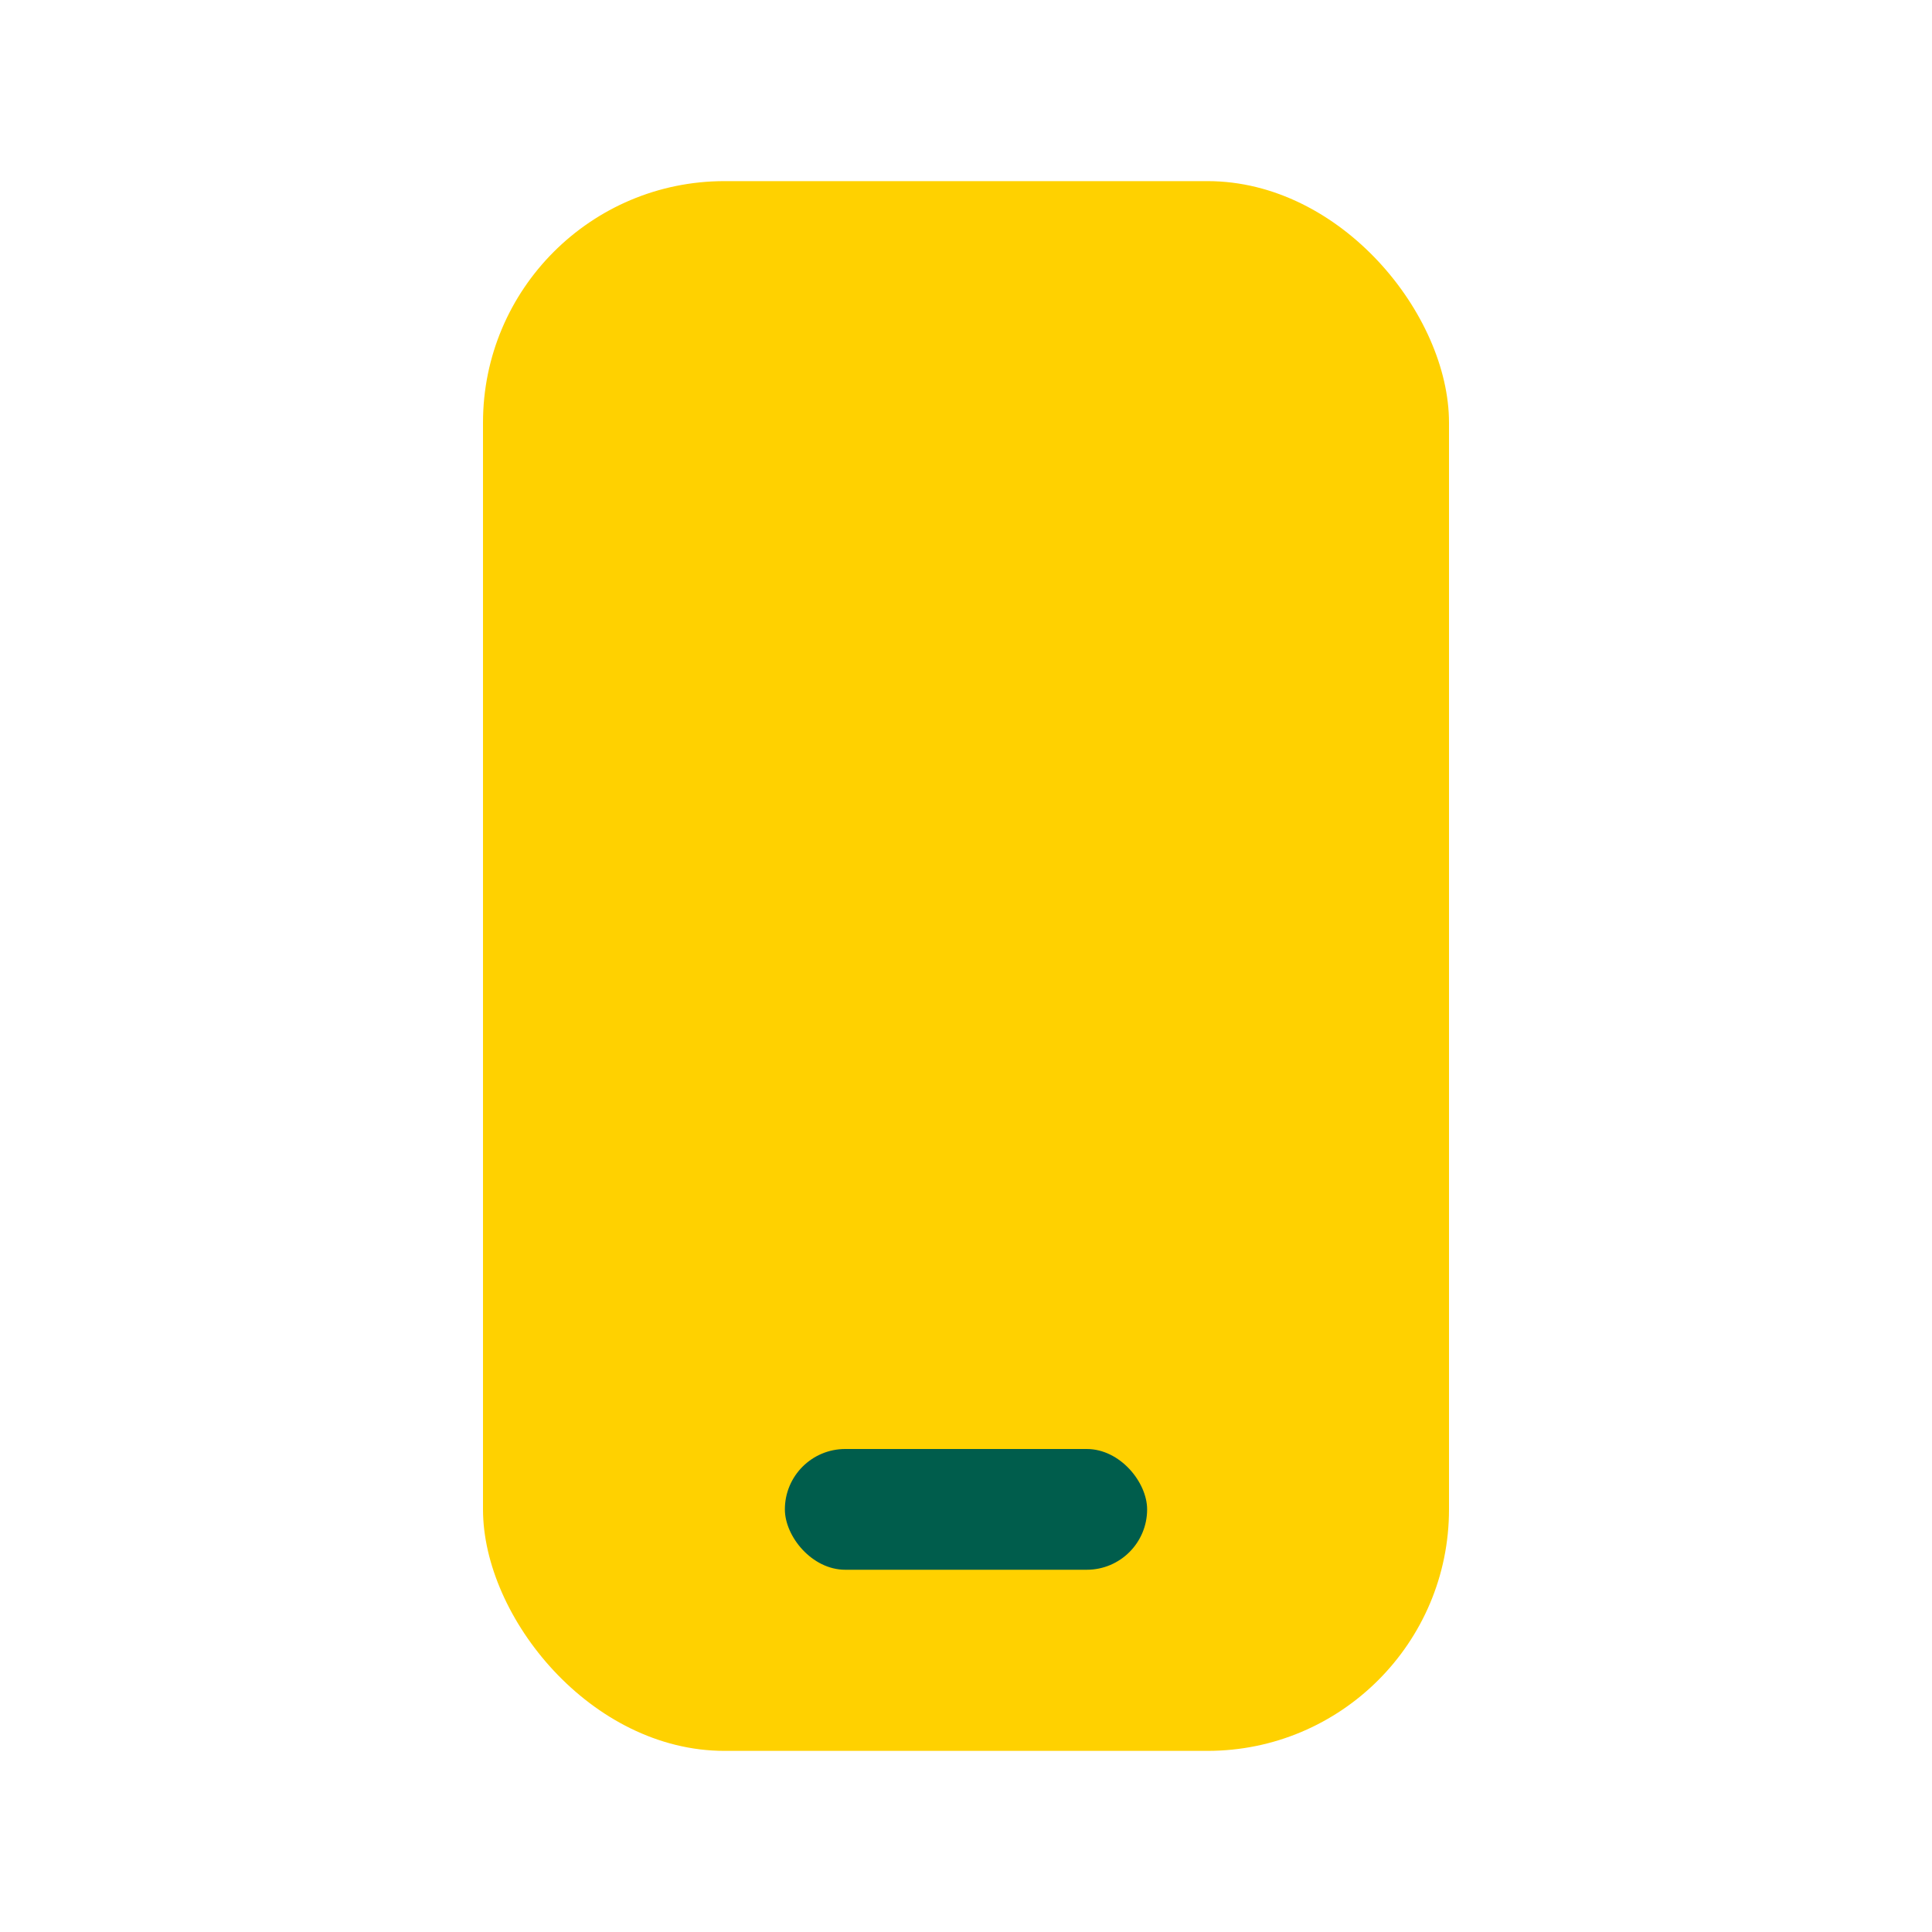 <?xml version="1.0" encoding="UTF-8"?>
<svg xmlns="http://www.w3.org/2000/svg" width="32" height="32" viewBox="0 0 32 32"><rect x="8" y="3" width="16" height="26" rx="4" fill="#FFD100"/><rect x="13" y="24" width="6" height="2" rx="1" fill="#005D4C"/></svg>